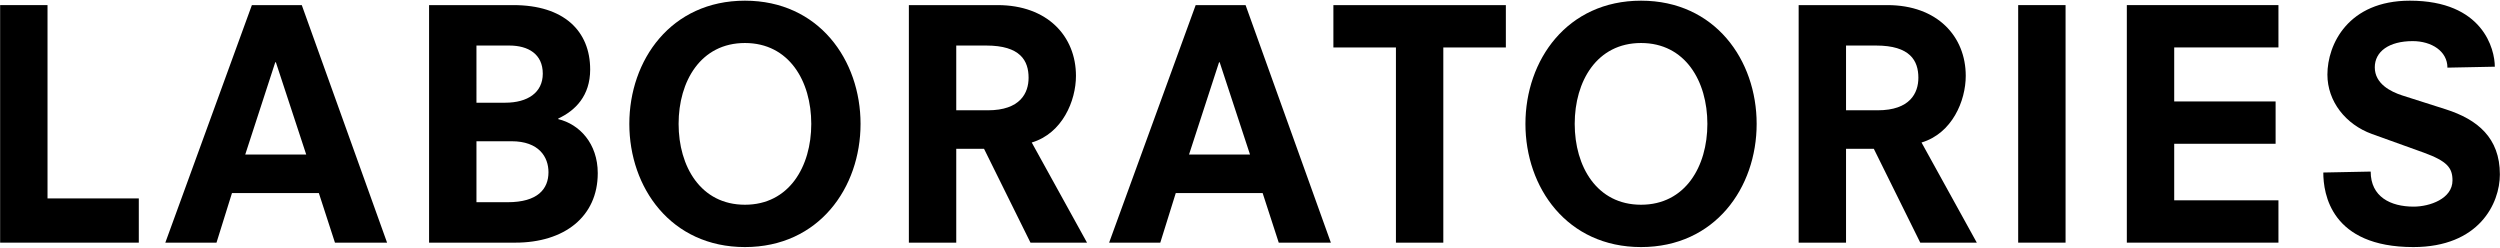 <svg version="1.1"
	 xmlns="http://www.w3.org/2000/svg" xmlnsA="http://ns.adobe.com/AdobeSVGViewerExtensions/3.0/"
	 x="0px" y="0px" width="888px" height="88px" viewBox="-0.047 -0.243 888 88"
	 overflow="visible" enable-background="new -0.047 -0.243 888 88">
<path fill="#000000" d="M0,1.57h16.83v68.666h32.425v15.708H0V1.57z"/>
<path fill="#000000" d="M113.206,68.328H82.352l-5.498,17.615H58.678L89.42,1.57h17.727l30.293,84.373h-18.513L113.206,68.328z
	 M97.947,21.878h-0.224L87.064,54.64h21.654L97.947,21.878z"/>
<path fill="#000000" d="M152.36,1.57h29.957c17.952,0,27.264,9.201,27.264,22.889c0,9.312-5.273,14.585-11.332,17.391v0.225
	c7.518,1.795,14.025,8.639,14.025,19.186c0,15.483-11.893,24.684-29.284,24.684h-30.63V1.57z M179.399,36.24
	c7.966,0,13.352-3.59,13.352-10.322c0-6.956-5.161-9.986-11.893-9.986h-11.668V36.24H179.399z M180.297,71.582
	c10.659,0,14.474-4.712,14.474-10.659c0-5.386-3.366-10.996-13.127-10.996h-12.454v21.654H180.297z"/>
<path fill="#000000" d="M264.555,0c26.254,0,41.064,21.093,41.064,43.757s-14.81,43.757-41.064,43.757s-41.064-21.093-41.064-43.757
	S238.301,0,264.555,0z M264.555,15.034c-15.708,0-23.562,13.576-23.562,28.723c0,15.147,7.854,28.723,23.562,28.723
	s23.562-13.576,23.562-28.723C288.117,28.61,280.263,15.034,264.555,15.034z"/>
<path fill="#000000" d="M349.486,52.621h-9.874v33.323h-16.83V1.57h31.527c17.728,0,27.825,11.108,27.825,25.133
	c0,8.863-4.824,20.42-15.708,23.673l19.634,35.567h-20.083L349.486,52.621z M350.832,38.933c11.557,0,14.474-6.171,14.474-11.557
	c0-6.059-2.917-11.444-15.035-11.444h-10.659v23.001H350.832z"/>
<path fill="#000000" d="M448.441,68.328h-30.854l-5.498,17.615h-18.176L424.656,1.57h17.727l30.293,84.373h-18.513L448.441,68.328z
	 M433.183,21.878h-0.224L422.299,54.64h21.654L433.183,21.878z"/>
<path fill="#000000" d="M495.789,16.605h-22.215V1.57h61.26v15.035h-22.215v69.338h-16.83V16.605z"/>
<path fill="#000000" d="M582.851,0c26.254,0,41.064,21.093,41.064,43.757s-14.81,43.757-41.064,43.757s-41.064-21.093-41.064-43.757
	S556.597,0,582.851,0z M582.851,15.034c-15.708,0-23.562,13.576-23.562,28.723c0,15.147,7.854,28.723,23.562,28.723
	s23.562-13.576,23.562-28.723C606.413,28.61,598.559,15.034,582.851,15.034z"/>
<path fill="#000000" d="M665.538,52.621h-9.874v33.323h-16.83V1.57h31.527c17.728,0,27.825,11.108,27.825,25.133
	c0,8.863-4.824,20.42-15.708,23.673l19.634,35.567h-20.083L665.538,52.621z M666.884,38.933c11.557,0,14.474-6.171,14.474-11.557
	c0-6.059-2.917-11.444-15.035-11.444h-10.659v23.001H666.884z"/>
<path fill="#000000" d="M716.81,1.57h16.83v84.373h-16.83V1.57z"/>
<path fill="#000000" d="M755.403,1.57h53.855v15.035h-37.025v19.186h36.016v15.034h-36.016v20.083h37.025v15.035h-53.855V1.57z"/>
<path fill="#000000" d="M869.282,23.786c0-5.834-5.61-9.424-12.342-9.424c-8.415,0-13.463,3.702-13.463,9.312
	c0,5.834,5.61,8.64,9.761,9.986l15.483,4.937c11.22,3.59,19.186,10.098,19.186,23.113c0,10.322-7.405,25.806-30.742,25.806
	c-29.284,0-31.977-18.961-31.977-26.479l16.83-0.337c0,8.976,7.069,12.454,15.259,12.454c5.722,0,13.8-2.805,13.8-9.312
	c0-4.488-1.908-6.844-10.21-9.874l-18.4-6.62c-9.312-3.366-15.82-11.556-15.82-21.093C826.646,15.483,834.052,0,855.93,0
	c26.03,0,30.181,17.278,30.181,23.449L869.282,23.786z"/>
</svg>
